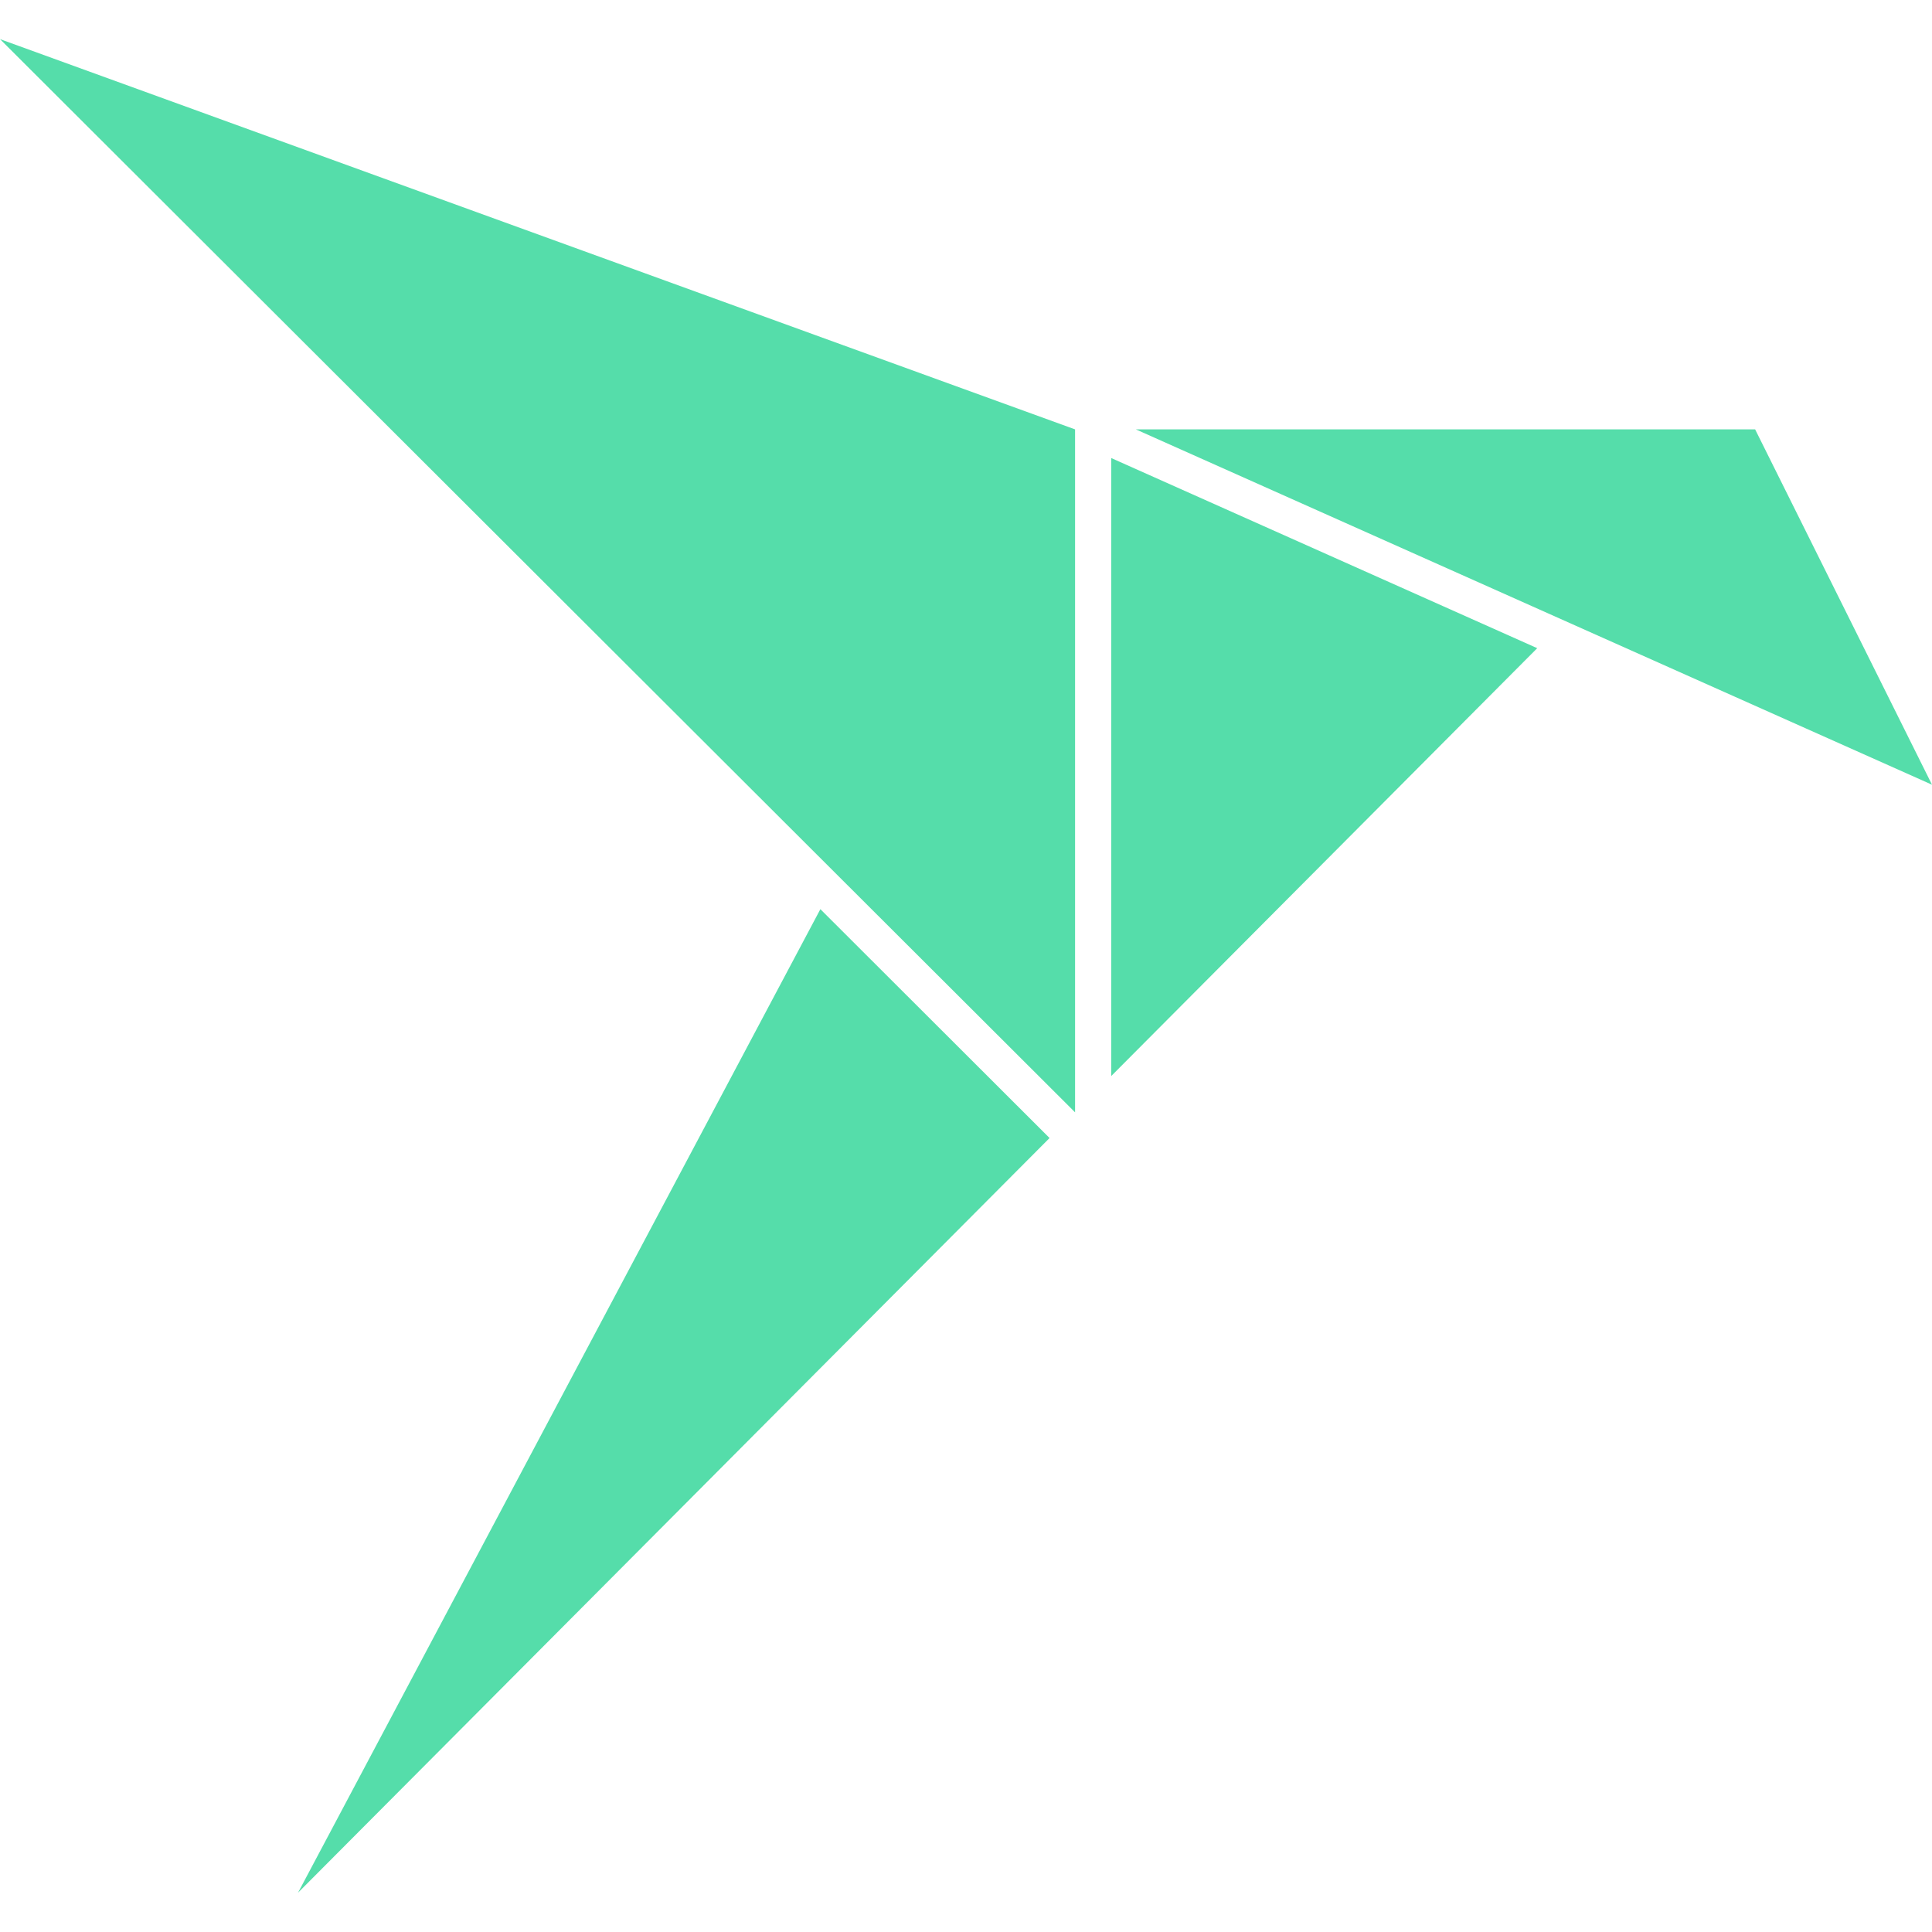 <svg role="img" width="32px" height="32px" viewBox="0 0 24 24" xmlns="http://www.w3.org/2000/svg"><title>Snapcraft</title><path fill="#5daee" d="M13.804 13.367V5.69l5.292 2.362-5.292 5.315zM3.701 23.514l6.49-12.22 2.847 2.843L3.7 23.514zM0 .486l13.355 4.848v8.484L0 .486zM21.803 5.334H14.11L24 9.748z"/></svg>